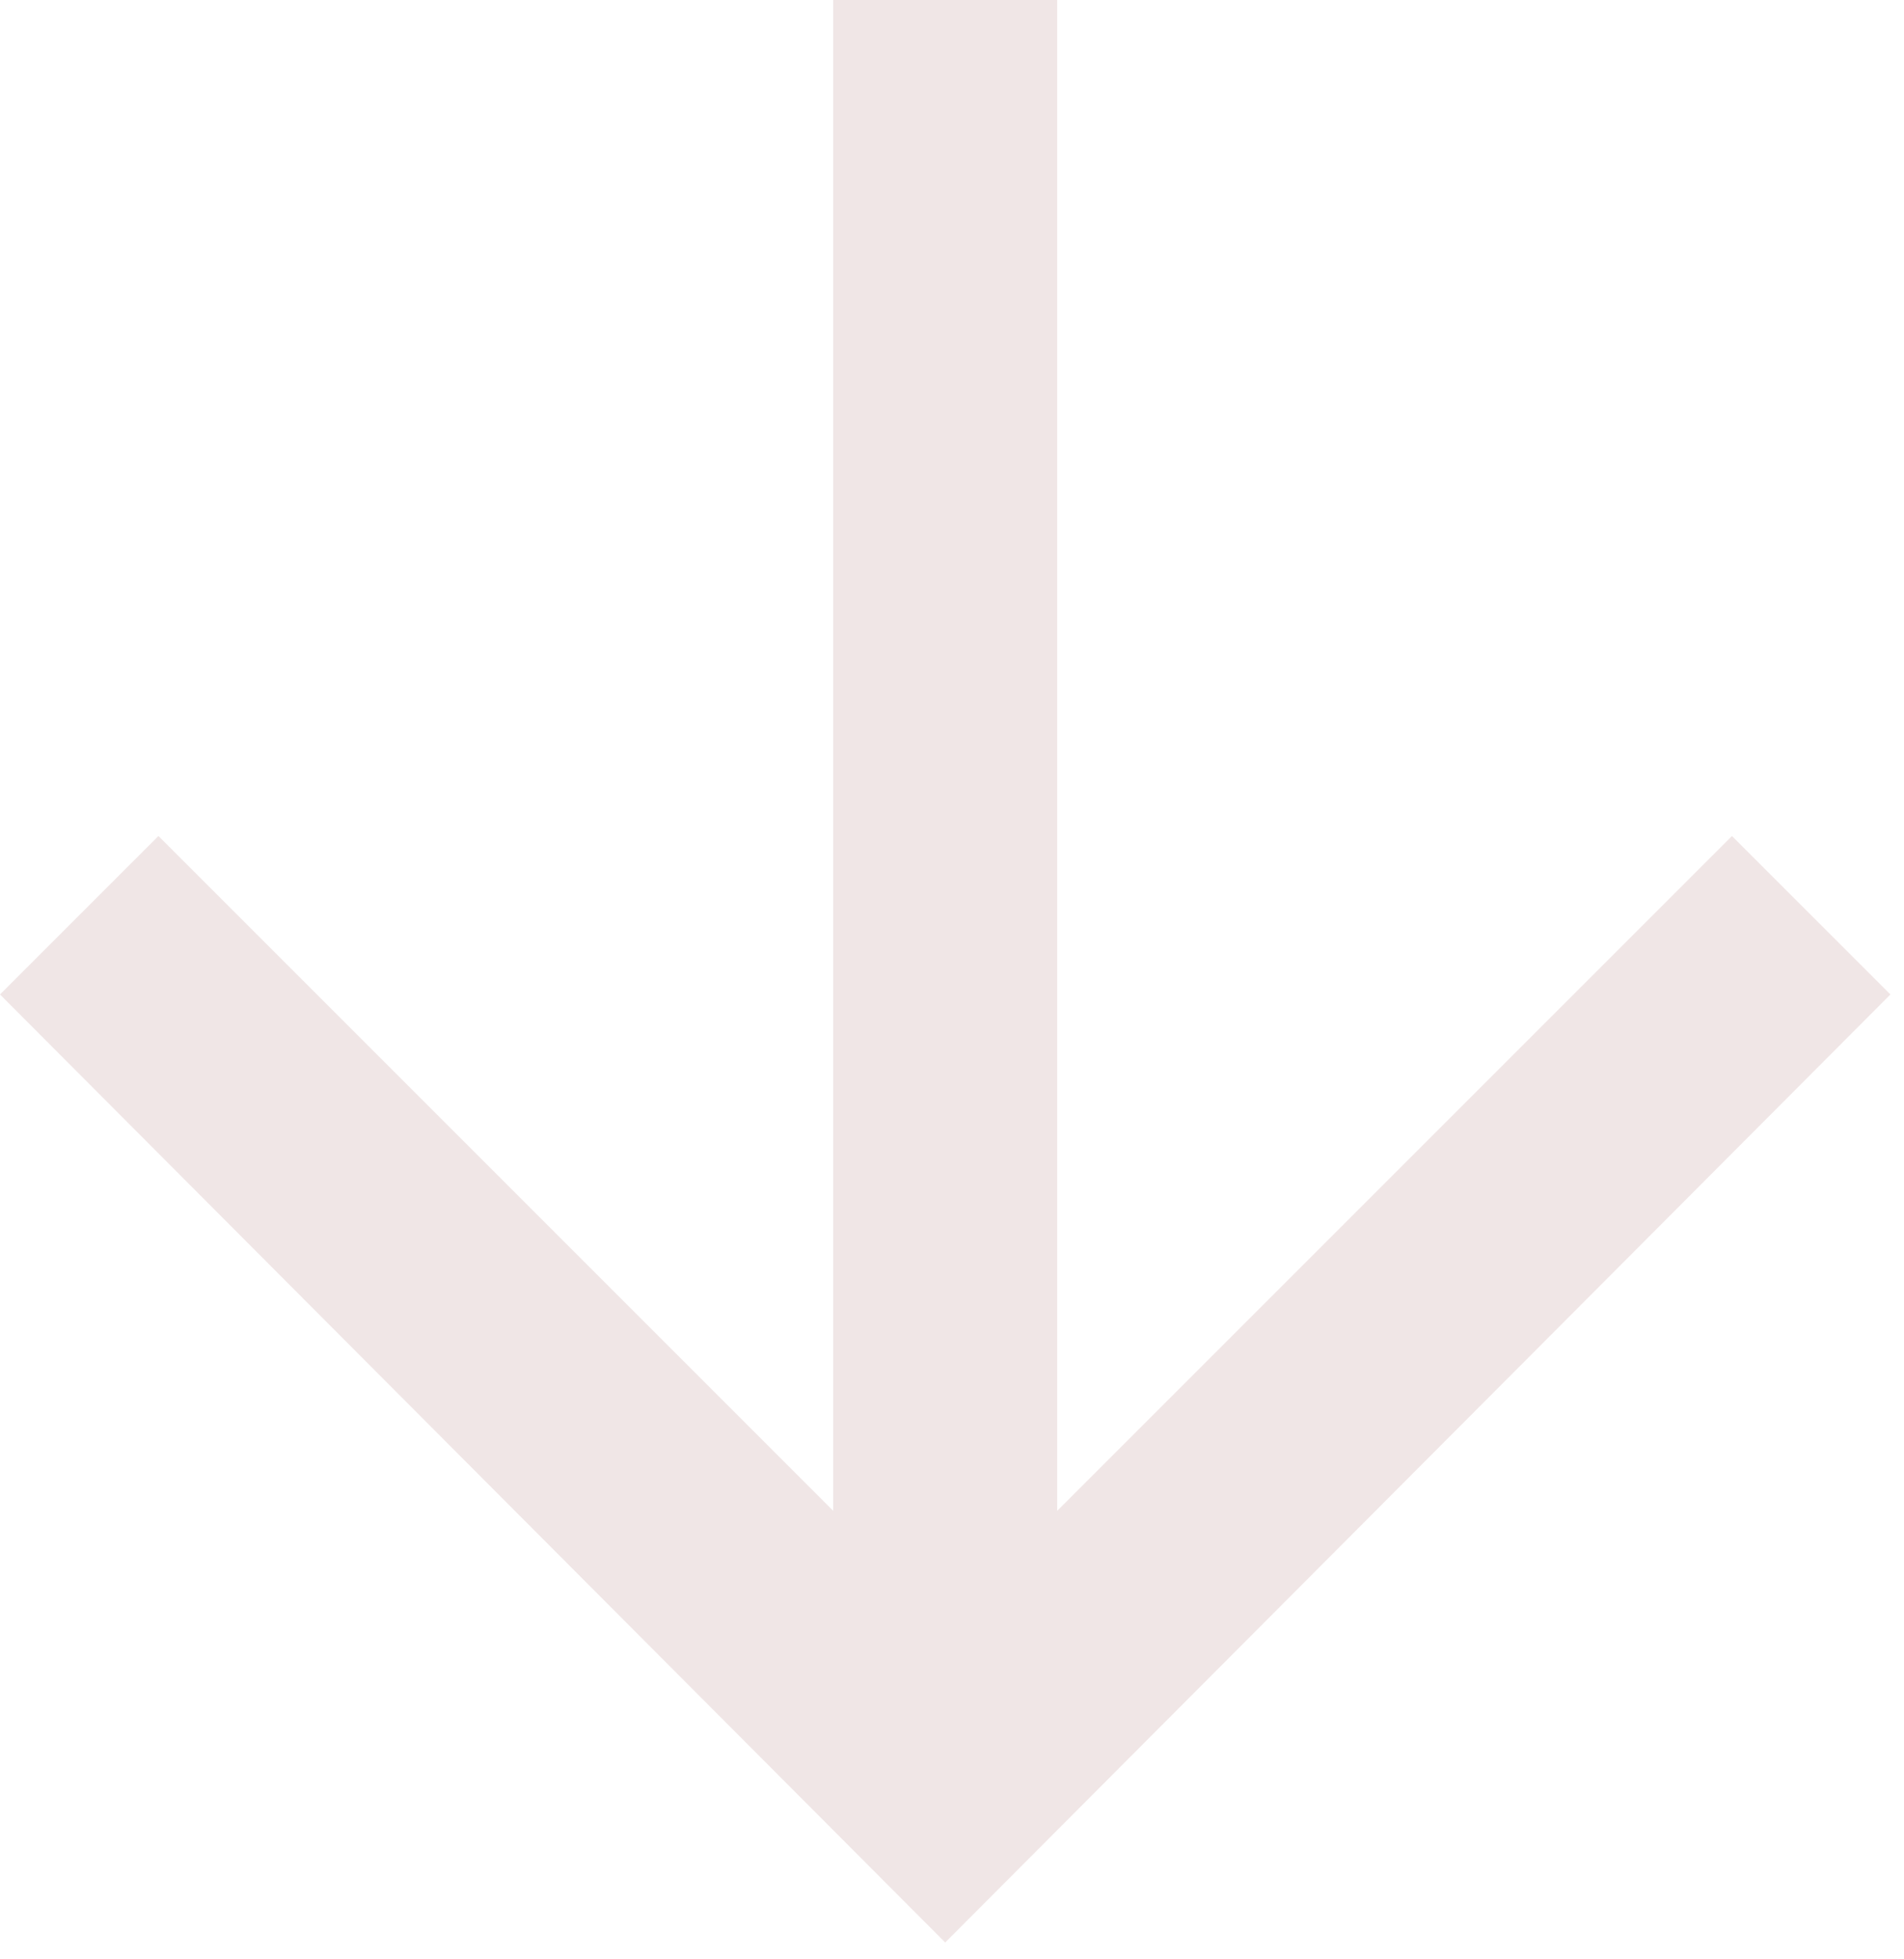 <svg xmlns="http://www.w3.org/2000/svg" width="69" height="71" viewBox="0 0 69 71" fill="none"><path d="M34.254 70.389L0 36.036L5.742 30.294L30.195 54.747V0H38.313V54.747L62.766 30.294L68.508 36.036L34.254 70.389Z" fill="#F0E6E6"></path></svg>